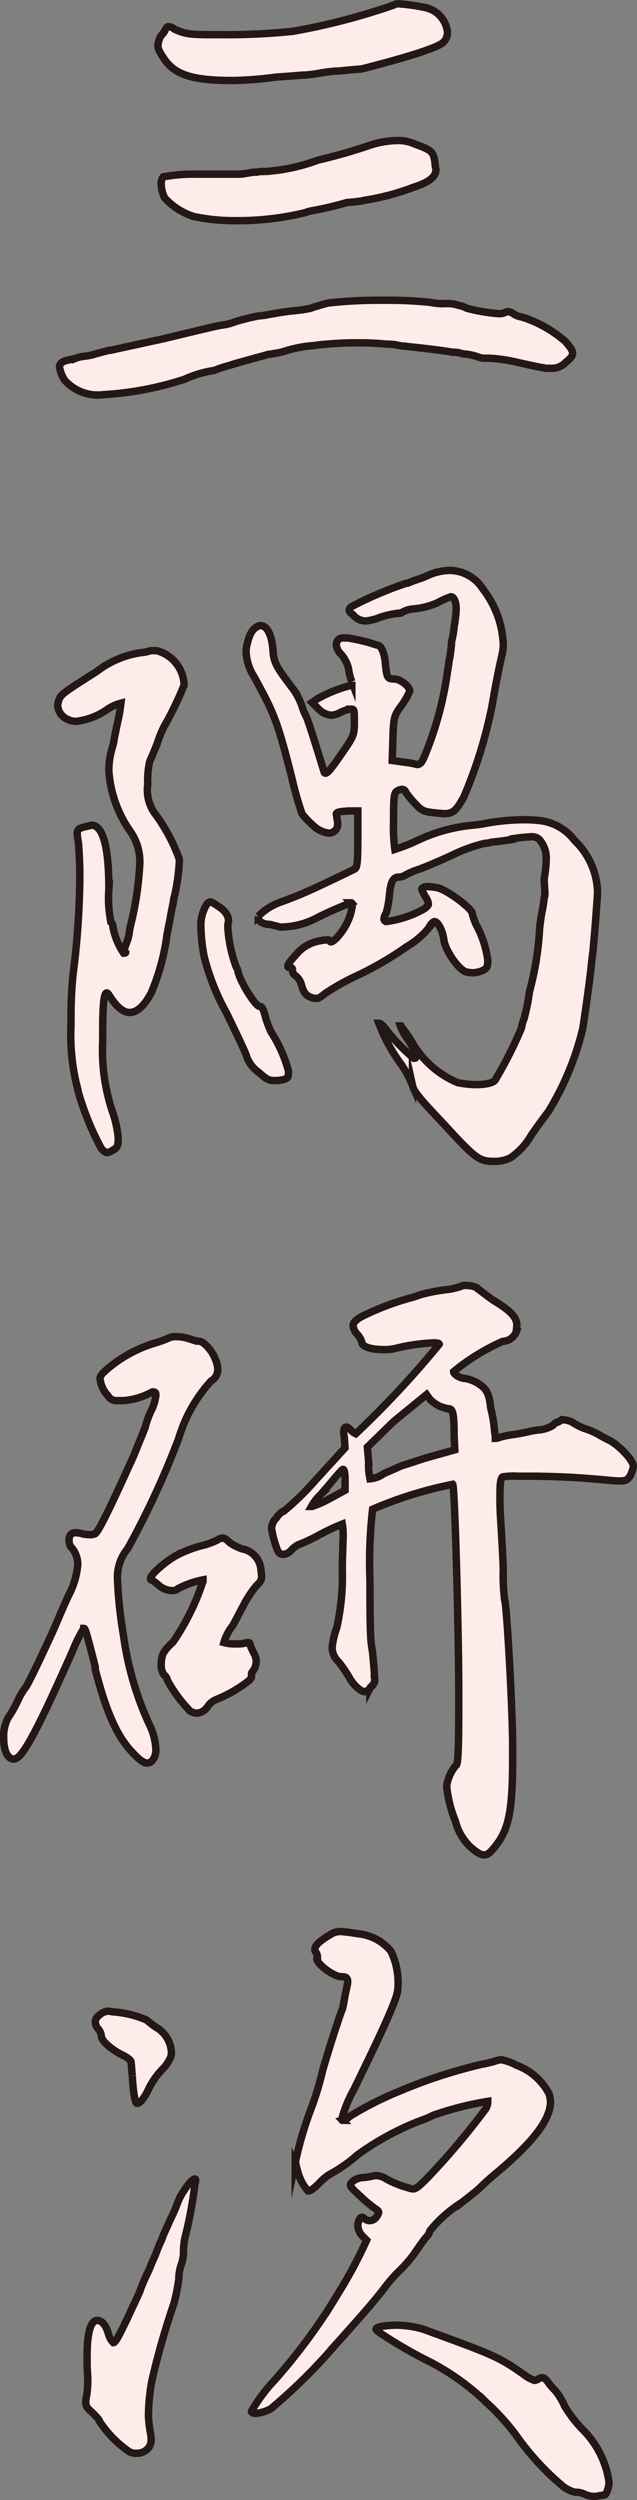 <svg xmlns="http://www.w3.org/2000/svg" viewBox="0 0 48.576 190.518"><rect x="0" y="0" width="48.576" height="190.518" fill="#808080" stroke="none"/><defs><style>.cls-1{fill:#fdece9;stroke:#231815;stroke-miterlimit:10;stroke-width:0.567px;}</style></defs><g id="レイヤー_2" data-name="レイヤー 2"><g id="hyo1_text"><path class="cls-1" d="M22.208,23.7a11.631,11.631,0,0,0,1.49-.206,2.364,2.364,0,0,1,.461-.154,8.708,8.708,0,0,1,.925-.257,35,35,0,0,1,4.158-.2,31.8,31.8,0,0,1,3.543.154,4.6,4.6,0,0,0,1.182.1,2.748,2.748,0,0,1,.719.051l.359.1a2.261,2.261,0,0,1,.565.206,13.2,13.2,0,0,0,2.464.411,1.024,1.024,0,0,0,.462-.1.312.312,0,0,1,.2-.051.819.819,0,0,1,.412.154,1.568,1.568,0,0,0,.667.256,9.323,9.323,0,0,1,3.287,1.849c.359.411.564.668.564.924,0,.205-.2.411-.514.667a1.469,1.469,0,0,1-1.129.463h-.462a.392.392,0,0,0-.205-.051c-.566-.1-1.49-.309-2.157-.463a12.2,12.2,0,0,0-1.9-.256h-.257a1.41,1.41,0,0,1-.462-.052,4.225,4.225,0,0,0-1.026-.256,1.841,1.841,0,0,1-.514-.1,2.732,2.732,0,0,0-.565-.052c-.513-.1-1.8-.256-2.721-.359-.052,0-.514-.051-.873-.1a2.981,2.981,0,0,1-.668-.1,4.218,4.218,0,0,0-.719-.051,20,20,0,0,0-2.259-.1,21.926,21.926,0,0,0-2.31.1,8.231,8.231,0,0,0-.925.1l-.564.051a10.917,10.917,0,0,0-1.49.309,5.55,5.55,0,0,1-1.078.256,1.332,1.332,0,0,1-.359.052l-2.054.564c-.359.1-.719.206-1.027.308a7.953,7.953,0,0,0-1.078.36,8.256,8.256,0,0,0-2.259.667,24.343,24.343,0,0,1-6.213,1.181,3.386,3.386,0,0,1-2.927-1.078,2.45,2.45,0,0,1-.411-1.027c0-.308.257-.462.822-.565l.411-.1a2.313,2.313,0,0,1,.668-.155,4.367,4.367,0,0,0,.923-.205l.771-.2a.767.767,0,0,1,.308-.051c.206-.052,2.105-.463,4-.873,2.979-.719,4.057-.976,4.366-1.027l.359-.052a5.667,5.667,0,0,0,.872-.256,16.337,16.337,0,0,1,1.694-.411,4.71,4.71,0,0,0,.72-.1C21.182,23.851,21.746,23.749,22.208,23.7Zm.1-21.309a49.364,49.364,0,0,0,7.7-2,.666.666,0,0,1,.411-.1,14.827,14.827,0,0,1,2.105.309A2.141,2.141,0,0,1,34.12,2.44a1.019,1.019,0,0,1-.359.821c-.564.463-3.389,1.284-6.213,2-.153,0-1.232.1-1.745.154H25.6a11.733,11.733,0,0,0-1.181.154,11.136,11.136,0,0,1-1.18.154H23.03c-.513.052-1.232.1-2,.154a27.562,27.562,0,0,1-3.287.257c-3.183,0-4.466-.462-5.289-1.746-.307-.462-.41-.667-.41-.924a1.883,1.883,0,0,1,.1-.462,1.049,1.049,0,0,1,.307-.462.389.389,0,0,1,.1-.154c.1-.257.205-.359.308-.359a.832.832,0,0,1,.461.205c.925.411,1.233.411,3.6.411A49.034,49.034,0,0,0,22.311,2.389Zm-2.105,10.68a14.051,14.051,0,0,0,4.056-.873,39.086,39.086,0,0,0,3.8-1.079,7.1,7.1,0,0,1,2.26-.41,2.98,2.98,0,0,1,1.283.257c1.386.513,1.489.565,1.592,1.694l.05.257c0,.564-.512.975-1.8,1.386a18.388,18.388,0,0,1-3.748.976.689.689,0,0,1-.256.051,9.117,9.117,0,0,1-.976.1,25.605,25.605,0,0,1-2.618.617,3.157,3.157,0,0,0-.566.154c-.205.051-.41.1-.667.154a21.891,21.891,0,0,1-4.57.462,15.4,15.4,0,0,1-3.234-.308,5.051,5.051,0,0,1-2.259-1.438,2.527,2.527,0,0,1-.257-1.027.831.831,0,0,1,.153-.565,12.763,12.763,0,0,1,2.62-.205h3.234c.1,0,.411-.051.719-.1a2.082,2.082,0,0,1,.565-.052,1.592,1.592,0,0,1,.462-.051Z"/><path class="cls-1" d="M4.494,53.331c.154-.411.36-.565,2.875-2.156a7.2,7.2,0,0,1,3.389-1.438,2.583,2.583,0,0,0,.719-.154h.463a2.8,2.8,0,0,1,2.1,2.618,25.361,25.361,0,0,1-1.54,3.184,9.459,9.459,0,0,0-.514,1.284c-.205.513-.461,1.129-.564,1.335a6.413,6.413,0,0,0-.154,1.745,3.087,3.087,0,0,0,.513,2.208,13.272,13.272,0,0,1,1.9,3.543,15.233,15.233,0,0,1-.36,2.721,2.33,2.33,0,0,0-.1.514c-.052.256-.154.719-.205,1.026-.052.36-.154.771-.206,1.079-.051.257-.1.513-.1.565a16.844,16.844,0,0,1-1.18,4.261c-.514.976-1.079,1.49-1.644,1.49-.513,0-1.026-.462-1.54-1.284-.1-.154-.154-.206-.205-.206-.206,0-.309.822-.309,2.876v.77a14.786,14.786,0,0,0,.719,5.34,8.456,8.456,0,0,1,.463,2.054c0,.616-.052.77-.463.975a1.026,1.026,0,0,1-.41.155c-.1,0-.206-.1-.411-.308a21.631,21.631,0,0,1-1.745-4.262c-.052-.257-.155-.668-.206-.873a16.359,16.359,0,0,1-.36-4.416,32.15,32.15,0,0,1,.155-3.748,60.751,60.751,0,0,0,.513-7.548c0-.873-.052-1.694-.1-2.413-.052-.308-.1-.616-.1-.719,0-.411.206-.462.925-.616l.153-.051c.873,0,1.336,1.591,1.336,4.877a9.444,9.444,0,0,0,.154,2.516.4.4,0,0,1,.154.36,5.245,5.245,0,0,0,.821,2c.052,0,.154,0,.154-.051-.051-.052-.1-.1-.1-.154a1.594,1.594,0,0,1,.1-.411,3.86,3.86,0,0,0,.257-.822,5.109,5.109,0,0,1,.155-.821,25.08,25.08,0,0,0,.667-4.57,4.053,4.053,0,0,0-.771-2.516,9.073,9.073,0,0,1-1.591-4.57,5.909,5.909,0,0,1,.154-1.335c.051-.2.1-.41.154-.564a2.888,2.888,0,0,0,.1-.514c.1-.513.205-1.027.309-1.489a11.905,11.905,0,0,0,.205-1.232,3.363,3.363,0,0,0-1.027.462,5.122,5.122,0,0,1-2.413.924,1.563,1.563,0,0,1-.822-.256,1.234,1.234,0,0,1-.564-.976A2.33,2.33,0,0,1,4.494,53.331ZM18.82,80.544c-.052-.256-.771-1.745-1.54-3.337a17.737,17.737,0,0,1-1.7-4.262,13.225,13.225,0,0,1-.257-2.259,3.029,3.029,0,0,1,.462-1.8c.1-.1.155-.154.257-.154s.257.1.565.308c.565.359.821.718.821,1.181a1.106,1.106,0,0,0-.051.308v.2A10.569,10.569,0,0,0,18,73.664a1.024,1.024,0,0,1,.155.411c.205.821,1.335,2.619,1.642,2.619.2,0,.308.256.462.872a8.078,8.078,0,0,0,.411,1.079A10.5,10.5,0,0,1,22,81.623c0,.564-.052.616-.821.719h-.309c-.359,0-.564-.1-1.13-.617A2.47,2.47,0,0,1,18.82,80.544Zm8.112-33.682c-.2-.155-.308-.257-.308-.36a.467.467,0,0,1,.155-.257,27.769,27.769,0,0,1,4.21-1.8h.1a7.184,7.184,0,0,1,.821-.308,7.7,7.7,0,0,0,.771-.308,4.142,4.142,0,0,1,1.643-.36,3.045,3.045,0,0,1,2.516,1.438,7.354,7.354,0,0,1,1.54,4.262,4.9,4.9,0,0,1-.153.976c-.257,1.129-.514,2.515-.668,3.44a34.713,34.713,0,0,1-2.208,7.188c-.565.976-.77,1.233-1.489,1.233l-.617-.052c-.923-.1-1.078-.154-1.59-.718a6.889,6.889,0,0,1-.72-.874.261.261,0,0,0-.256-.205.562.562,0,0,0-.257.051c-.359.154-.411.206-.411,2.363a12.264,12.264,0,0,0,.1,2.156,14.618,14.618,0,0,0,1.592-.616,12.511,12.511,0,0,1,4.416-1.232,9.068,9.068,0,0,0,1.027-.155,17.1,17.1,0,0,1,2.824-.257,10.267,10.267,0,0,1,1.437.1,3.913,3.913,0,0,1,2.414,1.488,5.634,5.634,0,0,1,1.746,4c-.051.771-.206,2.978-.308,3.954a8.435,8.435,0,0,1-.1.924l-.051.462c-.1,1.13-.565,4.365-.667,4.981A21.819,21.819,0,0,1,41.823,84.7c-.308.411-.924,1.233-1.335,1.849A5.114,5.114,0,0,1,38.9,88.246a2.754,2.754,0,0,1-1.283.257c-1.13,0-1.439-.308-3.852-2.927-1.9-2-2.208-2.413-2.311-2.875a9.43,9.43,0,0,0-.821-1.541,12.86,12.86,0,0,1-1.746-3.183c.1,0,.257.1.463.36a13.977,13.977,0,0,0,2.207,2.31c.1,0,.154,0,.154-.1a4.154,4.154,0,0,0-.718-1.489,3.465,3.465,0,0,1-.462-.873h.05l.052.1a10.352,10.352,0,0,1,.873,1.284A7.254,7.254,0,0,0,34.891,82.5a7.2,7.2,0,0,0,1.437.155c.566,0,1.285-.1,1.438-.36a31.975,31.975,0,0,0,2-3.953,3.192,3.192,0,0,1,.2-.72,15.706,15.706,0,0,0,.411-2.053,23.276,23.276,0,0,0,.771-4.775,13.578,13.578,0,0,1,.2-1.387c.05-.2.1-.564.154-.975a1.009,1.009,0,0,0,.051-.411l-.051-.873v-.2a9.77,9.77,0,0,0,.153-1.489,2.164,2.164,0,0,0-.41-1.335.777.777,0,0,0-.719-.36,13.534,13.534,0,0,0-1.438.154v.052c-.667.1-1.027.154-1.592.205a2.6,2.6,0,0,1-.564.1,11.719,11.719,0,0,0-2.413.872c-.771.36-1.952.873-2.516,1.079a5.726,5.726,0,0,0-1.182.513.97.97,0,0,1-.41.1c-.411,0-.616.308-.719,1.386a6.754,6.754,0,0,1-.256,1.387.816.816,0,0,0-.155.41c0,.1.052.155.155.206a7.884,7.884,0,0,0,2.926-.976c.2-.154.308-.257.308-.359a1.118,1.118,0,0,0-.2-.514,2.933,2.933,0,0,1-.309-.616c0-.1.206-.2.463-.2a4.5,4.5,0,0,1,.77.1c.77.2,2.619,1.591,2.619,1.951a4.523,4.523,0,0,0,.307.873,7.738,7.738,0,0,1,.873,2.67,1.439,1.439,0,0,1-.051.513c-.154.308-.719.462-1.181.462l-.359-.051c-.565-.1-1.592-1.541-1.746-2.414-.1-.77-.462-1.437-.719-1.437-.1,0-.308.2-.462.513a6.1,6.1,0,0,1-1.643,1.387,25.451,25.451,0,0,1-4,2.31,17.26,17.26,0,0,0-2.259,1.284c-.308.256-.462.359-.667.359a.657.657,0,0,1-.309-.051c-.514-.154-.667-.462-.821-1.027a1.315,1.315,0,0,0-.462-.668.444.444,0,0,1-.206-.359v-.1a.163.163,0,0,0-.154-.153c-.154,0-.206,0-.206-.1,0-.154.206-.411.668-.925a2.947,2.947,0,0,1,1.643-.975,4.21,4.21,0,0,1,.668-.1c.1,0,.205,0,.205.051a.111.111,0,0,0,.1.1c.256,0,.873-.719,1.232-1.438a4.258,4.258,0,0,0,.411-1.386c0-.1-.052-.154-.1-.154a26.566,26.566,0,0,0-2.774,1.232,5.955,5.955,0,0,1-2.618.617l-.616-.154a.866.866,0,0,0-.36-.052c-.411-.051-.718-.256-.718-.513v-.1a4.546,4.546,0,0,1,1.848-1.13c.41-.153,1.078-.41,1.438-.564,1.335-.565,3.85-1.8,4.056-1.9s.256-.514.256-2.259V61.8h-.718c-.77.051-.924.1-.924.257l.051.257v.1a1.111,1.111,0,0,1,.051.308.678.678,0,0,1-.667.77,2.115,2.115,0,0,1-1.232-.615,5.75,5.75,0,0,1-.822-.873,26.668,26.668,0,0,1-.77-2.722c-1.13-4.467-1.387-4.981-2.876-7.7a3.919,3.919,0,0,1-.616-1.951,2.594,2.594,0,0,1,.1-.616c.205-.821.462-1.181.924-1.335h.1c.462,0,.821.667.925,1.8.05,1.027.255,1.335,1.54,3.03a5.153,5.153,0,0,1,.667,1.283,4.482,4.482,0,0,0,.308.77c.1.1.771,2.26,1.387,4.262a.111.111,0,0,0,.1.1c.2,0,.565-.514,1.386-1.7.771-1.129.822-1.232.822-2.207,0-.822,0-.976-.206-.976h-.154a3.005,3.005,0,0,0-.719.256,1.667,1.667,0,0,1-.667.206A1.53,1.53,0,0,1,24.262,54l-.462-.463.359-.256a10.373,10.373,0,0,1,2.516-1.027c.1,0,.154-.1.154-.2v-.1a4.427,4.427,0,0,1-.256-1.027,2.672,2.672,0,0,0-.565-1.078,1.058,1.058,0,0,1-.359-.719.5.5,0,0,1,.564-.514h.309a15.514,15.514,0,0,1,1.642.36c.309.1.462.154.668.2.257.051.514.668.565,1.489.1.975.154,1.079.668,1.079.462,0,1.18.564,1.18.923a5.318,5.318,0,0,1-.616,1.079c-.564.77-.616.873-.667,2.516l-.052,1.694.719.1a8.577,8.577,0,0,1,1.181.206c.257,0,.359-.206.514-.514a25.951,25.951,0,0,0,1.8-6.572c.052-.257.052-.309.1-.617a.758.758,0,0,1,.052-.308c.051-.257.1-.667.154-1.129a1.284,1.284,0,0,1,.051-.411,7.489,7.489,0,0,0,.154-.976,10.92,10.92,0,0,0,.154-1.283c0-.565-.154-.976-.411-.976a6.58,6.58,0,0,0-1.026.462,5.793,5.793,0,0,1-1.8.462,1.945,1.945,0,0,0-.872.257c-.1.1-.359.1-.514.1a6.014,6.014,0,0,0-1.232.308,4.119,4.119,0,0,1-1.028.257A1.265,1.265,0,0,1,26.932,46.862Z"/><path class="cls-1" d="M11.734,102.374a10.464,10.464,0,0,0,1.027-.36,1.289,1.289,0,0,1,.667-.153,3.242,3.242,0,0,1,.976.153l.308.1a2.217,2.217,0,0,0,.514.1c.359.051.975.77,1.181,1.335a2.093,2.093,0,0,1,.2.822,1.01,1.01,0,0,1-.514.872,11.217,11.217,0,0,0-2.464,4.365,64.631,64.631,0,0,1-3.9,8.42,3.394,3.394,0,0,0-.771,2.311,33.277,33.277,0,0,0,.462,4.313,23.81,23.81,0,0,0,1.951,6.727,4.79,4.79,0,0,1,.514,1.951,1.291,1.291,0,0,1-.154.667c-.154.257-.308.36-.514.36-.256,0-.615-.257-1.129-.822-1.182-1.232-2-3.132-2.824-6.316v-.2c-.719-2.824-.771-2.926-.873-2.926a10.319,10.319,0,0,0-.821,1.643c-2.875,6.469-3.9,8.317-4.519,8.317-.411,0-.771-.513-.771-1.643a2.97,2.97,0,0,1,.36-1.54,8.831,8.831,0,0,0,.77-1.386,5.088,5.088,0,0,1,.565-.925c.206-.257,1.7-3.44,2.157-4.466.205-.463.667-1.592,1.078-2.465a6.206,6.206,0,0,0,.719-2.362,1.971,1.971,0,0,0-.565-1.438.971.971,0,0,1-.1-.411c0-.257.052-.462.257-.564a.457.457,0,0,1,.257-.052,2.2,2.2,0,0,1,.565.1,2.943,2.943,0,0,0,.667.051l.205-.051c.206-.051.822-1.181,2.979-5.956.307-.771.718-1.746.873-2.157a6.936,6.936,0,0,1,.462-1.283,3.417,3.417,0,0,0,.359-1.181c0-.1,0-.154-.052-.206a.257.257,0,0,0-.307,0,5.425,5.425,0,0,1-2.106.617H8.961a.73.73,0,0,1-.719-.36,2.276,2.276,0,0,1-.564-1.027l-.052-.257c0-.256.155-.411.565-.77A10.01,10.01,0,0,1,11.734,102.374Zm3.492,15.455a6.112,6.112,0,0,0,1.335-.462.679.679,0,0,1,.41-.154c.154,0,.309.1.565.36a3.906,3.906,0,0,0,.924.461,1.743,1.743,0,0,1,1.438,1.592l.051.462c0,.36-.1.463-.411.771a8.32,8.32,0,0,0-.975,1.488c-.308.565-.667,1.284-.822,1.541a3.683,3.683,0,0,0-.667,1.284,2.956,2.956,0,0,0,.924.1,2.517,2.517,0,0,0,.667-.051.564.564,0,0,1,.257-.051c.1,0,.154.051.154.2.052.154.206.462.308.668a1.2,1.2,0,0,1,.154.615,1.306,1.306,0,0,1-.307.771.186.186,0,0,0-.052.154v.205c0,.052,0,.052-.154.257a10.3,10.3,0,0,1-2.568,1.489,1.443,1.443,0,0,0-.615.514,1.1,1.1,0,0,1-.822.513,1.232,1.232,0,0,1-.514-.154,10.681,10.681,0,0,1-1.745-2.362.616.616,0,0,0-.257-.411,1.213,1.213,0,0,1-.205-.821,1.971,1.971,0,0,1,.153-.822,3.309,3.309,0,0,1,.719-.821,17.943,17.943,0,0,0,2.311-4.673v-.1a6.926,6.926,0,0,0-1.9.668.581.581,0,0,1-.411.154,1.631,1.631,0,0,1-1.129-.462,2.416,2.416,0,0,0-.513-.36c-.052,0-.052-.051-.052-.1,0-.308,1.13-1.284,1.951-1.746A9.357,9.357,0,0,1,15.226,117.829Zm16.79-19.152a12.883,12.883,0,0,1,2.156-.411A5.35,5.35,0,0,0,35.2,98.01c.051-.052.206-.052.308-.052.359,0,.873.1.924.257.154.1.668.513,1.182.873,1.283.77,1.8,1.283,1.8,1.9l-.051.513a1.157,1.157,0,0,1-1.027.719,16.16,16.16,0,0,0-3.748,2.311c0,.2.513.513.872.513a2.792,2.792,0,0,1,1.49.77,1.786,1.786,0,0,1,.359.77,4.21,4.21,0,0,1,.1.668,10.613,10.613,0,0,1,.308,1.848l.051.308v.206h.052a2.143,2.143,0,0,0,.359-.1,7.04,7.04,0,0,1,1.027-.2c.36-.052.872-.154,1.078-.206a6.469,6.469,0,0,1,.976-.154,2.837,2.837,0,0,0,.873-.308c.153-.154.256-.256.359-.256a1.132,1.132,0,0,0,.36-.206,2.579,2.579,0,0,1,.719.154,4.963,4.963,0,0,0,.975.514,5.679,5.679,0,0,1,1.181.513c.154.1.462.257.77.411.77.41,1.8,1.54,1.8,1.951a2.257,2.257,0,0,1-.257.77c-.2.308-.359.359-.77.359a6.1,6.1,0,0,1-.821-.051c-2.311-.2-3.03-.257-5.443-.308H39.512a5.118,5.118,0,0,0-1.181.051c-.154.1-.206.514-.206,1.387,0,.462,0,1.129.052,1.848.052.822.154,2.516.2,3.749a15.692,15.692,0,0,0,.1,2.362c.154.308.565,7.393.616,10.885v1.181c0,4.159-.308,5.545-1.438,6.88-.256.308-.462.513-.718.513-.308,0-.617-.205-1.079-.616a4.109,4.109,0,0,1-1.129-1.951,9.561,9.561,0,0,1-.667-2.67,3.1,3.1,0,0,1,.718-1.592c.155-.051.205-1.18.205-4.98v-.359c0-4.981-.307-15.917-.461-16.072a30.438,30.438,0,0,0-6.111,1.9,35.97,35.97,0,0,0-.2,5.494c0,1.951,0,3.9.1,4.775l.1.668c.1,1.078.154,1.643.154,2a.619.619,0,0,1-.308.616l-.051.1a.752.752,0,0,1-.411.257,1.008,1.008,0,0,1-.41-.2,2.839,2.839,0,0,1-.771-.925,9.617,9.617,0,0,0-.821-1.181,1.474,1.474,0,0,1-.463-1.078,6.258,6.258,0,0,1,.36-1.541,18.217,18.217,0,0,0,.411-4.466c0-.822.051-1.541.051-2.106a5.408,5.408,0,0,0-.051-1.283,15.755,15.755,0,0,0-1.746.821,13.344,13.344,0,0,1-1.643.77,2.091,2.091,0,0,0-.514.411.883.883,0,0,1-.616.308c-.257,0-.41-.2-.514-.564a7.749,7.749,0,0,1-.359-1.387,1.182,1.182,0,0,1,.359-.821c.206-.308.463-.514.566-.514a20.9,20.9,0,0,0,2.465-2.413l2.207-2.413-.051-.822-.052-.308c0-.257.052-.462.206-.462.1,0,.2.1.36.257a1.176,1.176,0,0,0,.359.256,73.06,73.06,0,0,0,6.366-6.828c0-.052-.1-.1-.41-.1a14.343,14.343,0,0,0-2.876.411,3.51,3.51,0,0,1-1.026.1c-.822,0-1.592-.2-1.592-.565a1.618,1.618,0,0,0-.36-.616,1.133,1.133,0,0,1-.308-.616c0-.308.308-.565.975-.873A20.177,20.177,0,0,1,31.4,98.883,4.474,4.474,0,0,0,32.016,98.677Zm-5.7,14.12c0-.462-.051-.821-.154-.821-.051,0-.1.051-.513.513-.257.308-.771.924-1.181,1.386a3.921,3.921,0,0,0-.719.925H23.8a7.852,7.852,0,0,0,1.284-.565l1.232-.667Zm7.907-5.442a2.619,2.619,0,0,1-.719-.206,2.733,2.733,0,0,1-.719-.513l-.256-.36-2.516,2.054-2,1.952.1,1.129a4.827,4.827,0,0,0,.1,1.284,2.131,2.131,0,0,0,1.078-.411c.616-.257,1.181-.514,1.283-.565.155-.051.976-.308,1.9-.616l2.208-.616-.052-1.079C34.634,107.765,34.532,107.355,34.223,107.355Z"/><path class="cls-1" d="M13.018,169.08a10.1,10.1,0,0,0,.513-1.181,4.434,4.434,0,0,1,.513-.975c.36-.565.668-.873.822-.873.051,0,.051.051.051.1a.564.564,0,0,1-.051.257,31.46,31.46,0,0,1-.719,3.954,4.648,4.648,0,0,0-.154,1.181,2.767,2.767,0,0,1-.154.975,3.507,3.507,0,0,0-.205,1.181,16.186,16.186,0,0,1-.359,1.8,59.432,59.432,0,0,0-1.7,5.956,15.682,15.682,0,0,0-.256,2.67,9.817,9.817,0,0,0,.153,1.284,2.492,2.492,0,0,1,.052.565.988.988,0,0,1-.155.513,1.1,1.1,0,0,1-.924.463,1.1,1.1,0,0,1-.565-.1,8.342,8.342,0,0,1-2.311-2.361c0-.1-.255-.36-.564-.668-.359-.308-.462-.462-.462-.719a1.784,1.784,0,0,1,.051-.462,7.463,7.463,0,0,0,.1-1.386l-.051-.925V179.5c0-1.848.307-2.67.77-2.67.36,0,.667.36.873,1.078a1.4,1.4,0,0,0,.36.617c.205,0,.616-.873,1.951-3.748a3.535,3.535,0,0,0,.153-.412c.154-.41.411-.975.616-1.386.155-.41.36-.873.462-1.078.052-.154.309-.822.411-1.027a3.336,3.336,0,0,0,.205-.513ZM9.321,156.6c-.822-.411-1.592-1.078-1.592-1.438a.94.94,0,0,0-.257-.565.834.834,0,0,1-.205-.513c0-.2.1-.36.359-.565a1.082,1.082,0,0,1,.668-.257l.308.052a7.991,7.991,0,0,1,2.567.616,6.887,6.887,0,0,0,.821.616,2.3,2.3,0,0,1,1.079,2l-.051.205a2.9,2.9,0,0,1-.668.976,5.731,5.731,0,0,0-.976,1.386c-.307.667-.667,1.181-.924,1.181-.154,0-.308-.976-.359-2.105a5.518,5.518,0,0,1-.052-.617l-.05-.462C9.989,157.013,9.68,156.757,9.321,156.6Zm14.838-7.342c0-.052,0-.052.052-.1a.761.761,0,0,0-.1-.36.28.28,0,0,1-.1-.256q0-.462,1.387-1.233a1.438,1.438,0,0,1,.77-.1c.1,0,.822.1,1.129.154a3.69,3.69,0,0,1,2.517,1.335,5.561,5.561,0,0,1,.514,2.978c-.1.77-1.13,3.029-3.338,7.547a9.495,9.495,0,0,0-.924,2.26c0,.051,0,.1.051.1a1.214,1.214,0,0,0,.564-.308,25.208,25.208,0,0,1,3.749-1.9,38.553,38.553,0,0,1,6.264-2.054,8.261,8.261,0,0,0,1.078-.257,1.48,1.48,0,0,1,.463-.1,3.8,3.8,0,0,1,1.129.411,4.568,4.568,0,0,1,2.516,2.208,3.384,3.384,0,0,1,.1.565c0,1.386-1.335,3.08-4,5.34-.514.41-1.182,1.026-1.438,1.283-.154.155-.873.719-1.335,1.078A9.823,9.823,0,0,0,32.785,170a1.217,1.217,0,0,1-.359.565c-.153.205-.564.77-.873,1.232a10.3,10.3,0,0,1-1.181,1.335,11.352,11.352,0,0,0-1.026,1.181c-.257.36-1.027,1.284-1.7,2.054s-1.591,1.8-2.054,2.31a42.057,42.057,0,0,1-4.929,4.878,2.812,2.812,0,0,1-1.18.36c-.206,0-.309-.1-.309-.154a12.525,12.525,0,0,1,1.8-2.413,45.284,45.284,0,0,0,3.749-4.878c.153-.206.719-1.13,1.283-2.054a33.453,33.453,0,0,0,1.951-3.7l-.308-.308a1.2,1.2,0,0,1-.36-.77,1.032,1.032,0,0,1,.155-.565.2.2,0,0,1,.2-.1c.051,0,.1.052.154.1a.586.586,0,0,0,.411.154.628.628,0,0,0,.514-.308.8.8,0,0,0,.153-.308c0-.1-.051-.154-.2-.257a9.193,9.193,0,0,1-1.181-.975c-.565-.514-.77-.719-.77-.874,0-.1.052-.153.154-.256a1.362,1.362,0,0,1,.873-.308,7.248,7.248,0,0,0,.872-.154,1.547,1.547,0,0,1,.823.257,7.475,7.475,0,0,0,1.642.667,1.612,1.612,0,0,0,.411.1c.205,0,.462-.206,1.027-.77a56.046,56.046,0,0,0,4.518-5.34,1.034,1.034,0,0,0,.154-.565,24.209,24.209,0,0,0-4.21,1.078,6.861,6.861,0,0,1-.975.411,21.084,21.084,0,0,0-4.725,2.567,11.564,11.564,0,0,1-2.207,1.54,4.38,4.38,0,0,0-.77.668c-.36.359-.616.565-.822.565a3.546,3.546,0,0,1-.77-1.438,5.112,5.112,0,0,1-.154-.616l-.051-.1a27.811,27.811,0,0,1,1.283-4.313,23.885,23.885,0,0,0,.821-2.772c.411-1.387.925-3.03,1.079-3.441.051-.205.308-.924.411-1.18.051-.155.154-.72.2-1.028.1-.462.206-.924.206-1.027,0-.359-.155-.41-.462-.41C25.444,150.647,24.159,149.671,24.159,149.261Zm12.888,33.785a18.1,18.1,0,0,0-4.621-3.235,35.263,35.263,0,0,1-3.491-2.053c-.154-.1-.257-.206-.257-.257,0-.1.2-.257,1.489-.308a7.6,7.6,0,0,1,2.106.308c5.34,1.951,5.75,2.1,7.65,3.44a2.8,2.8,0,0,0,.821.462.721.721,0,0,0,.308-.1.438.438,0,0,1,.309-.1c.1,0,.205.051.41.308a4.956,4.956,0,0,0,.565.667,4.87,4.87,0,0,1,.719,1.181,9.924,9.924,0,0,0,1.283,1.695,7.077,7.077,0,0,1,2.106,4.107c0,.359-.205.976-.36.976-.052,0-.359.051-.616.1a1.622,1.622,0,0,1-.873-.155,1.5,1.5,0,0,0-.719-.153,2.381,2.381,0,0,1-1.078-.565,20.5,20.5,0,0,1-3.234-3.492A16.971,16.971,0,0,0,37.047,183.046Z"/></g></g></svg>